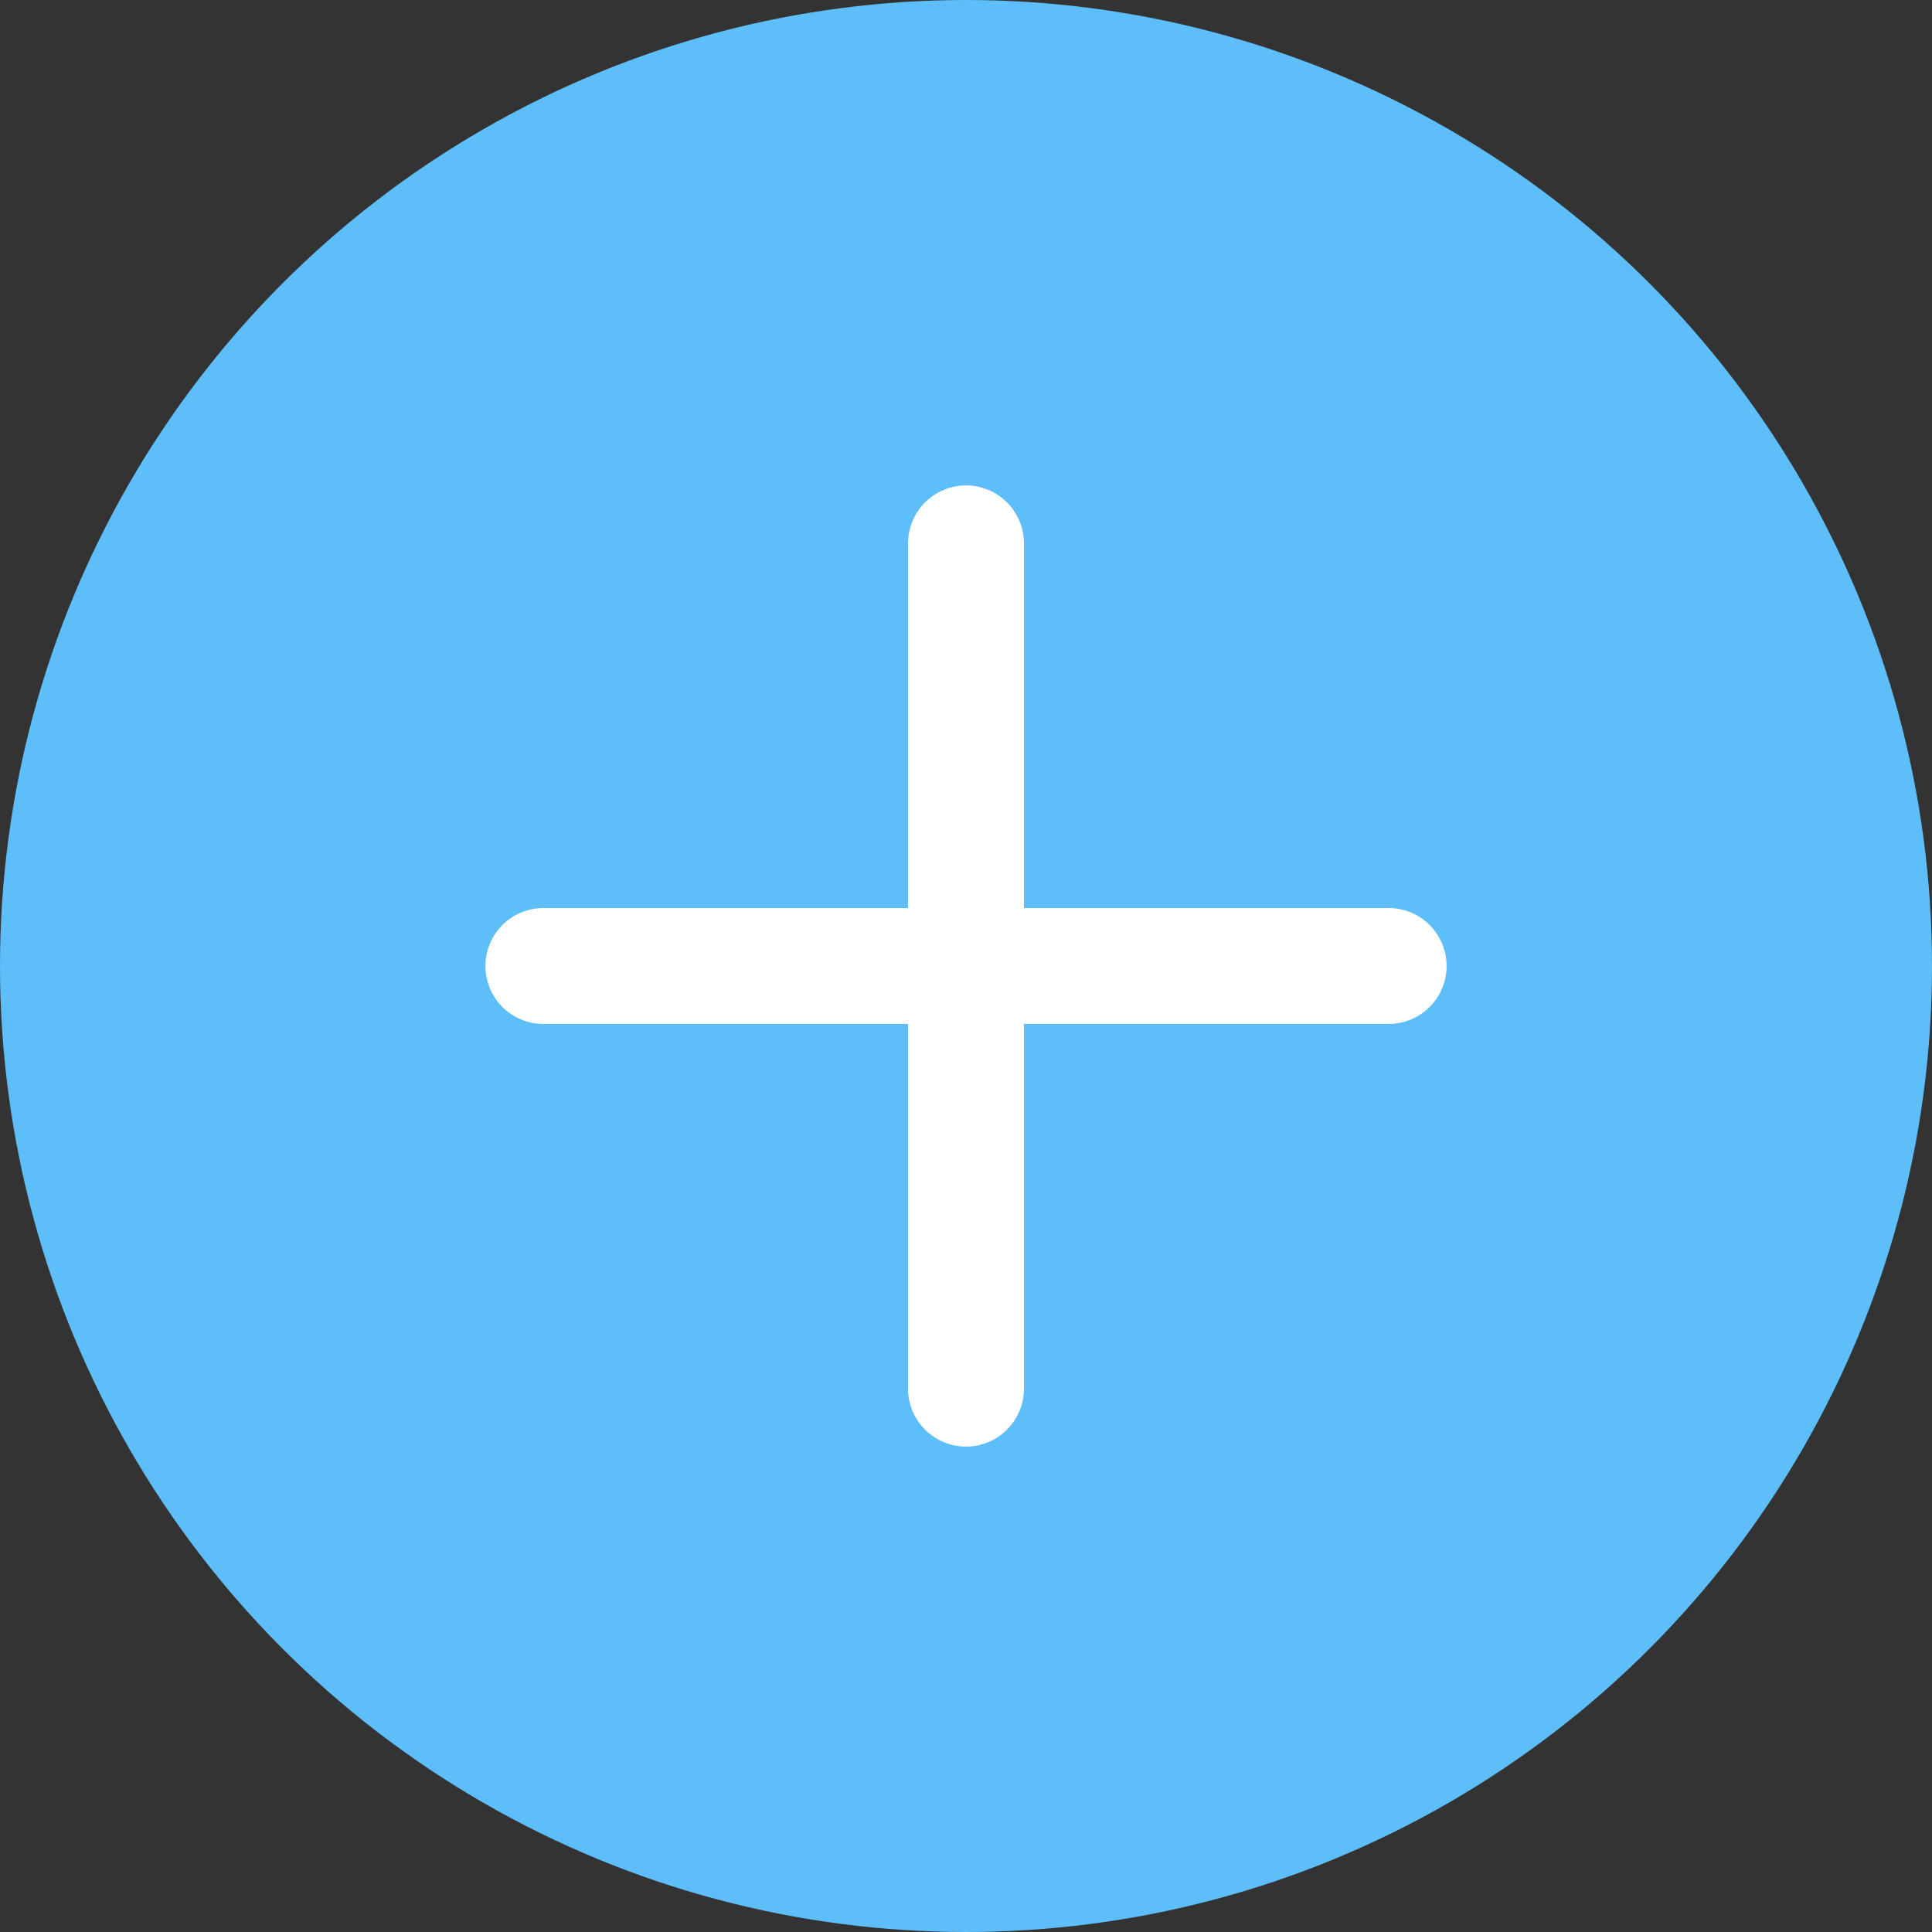 <svg xmlns="http://www.w3.org/2000/svg" viewBox="0 0 50 50">
  <rect x="0" y="0" width="50" height="50" fill="#333333" stroke="none"/>
  <g>
    <circle cx="25" cy="25" r="25" fill="#5ebef9"/>
    <line x1="14.063" y1="25" x2="35.938" y2="25" fill="none" stroke="#fff" stroke-linecap="round" stroke-linejoin="round" stroke-width="3"/>
    <line x1="25" y1="14.063" x2="25" y2="35.938" fill="none" stroke="#fff" stroke-linecap="round" stroke-linejoin="round" stroke-width="3"/>
  </g>
</svg>
